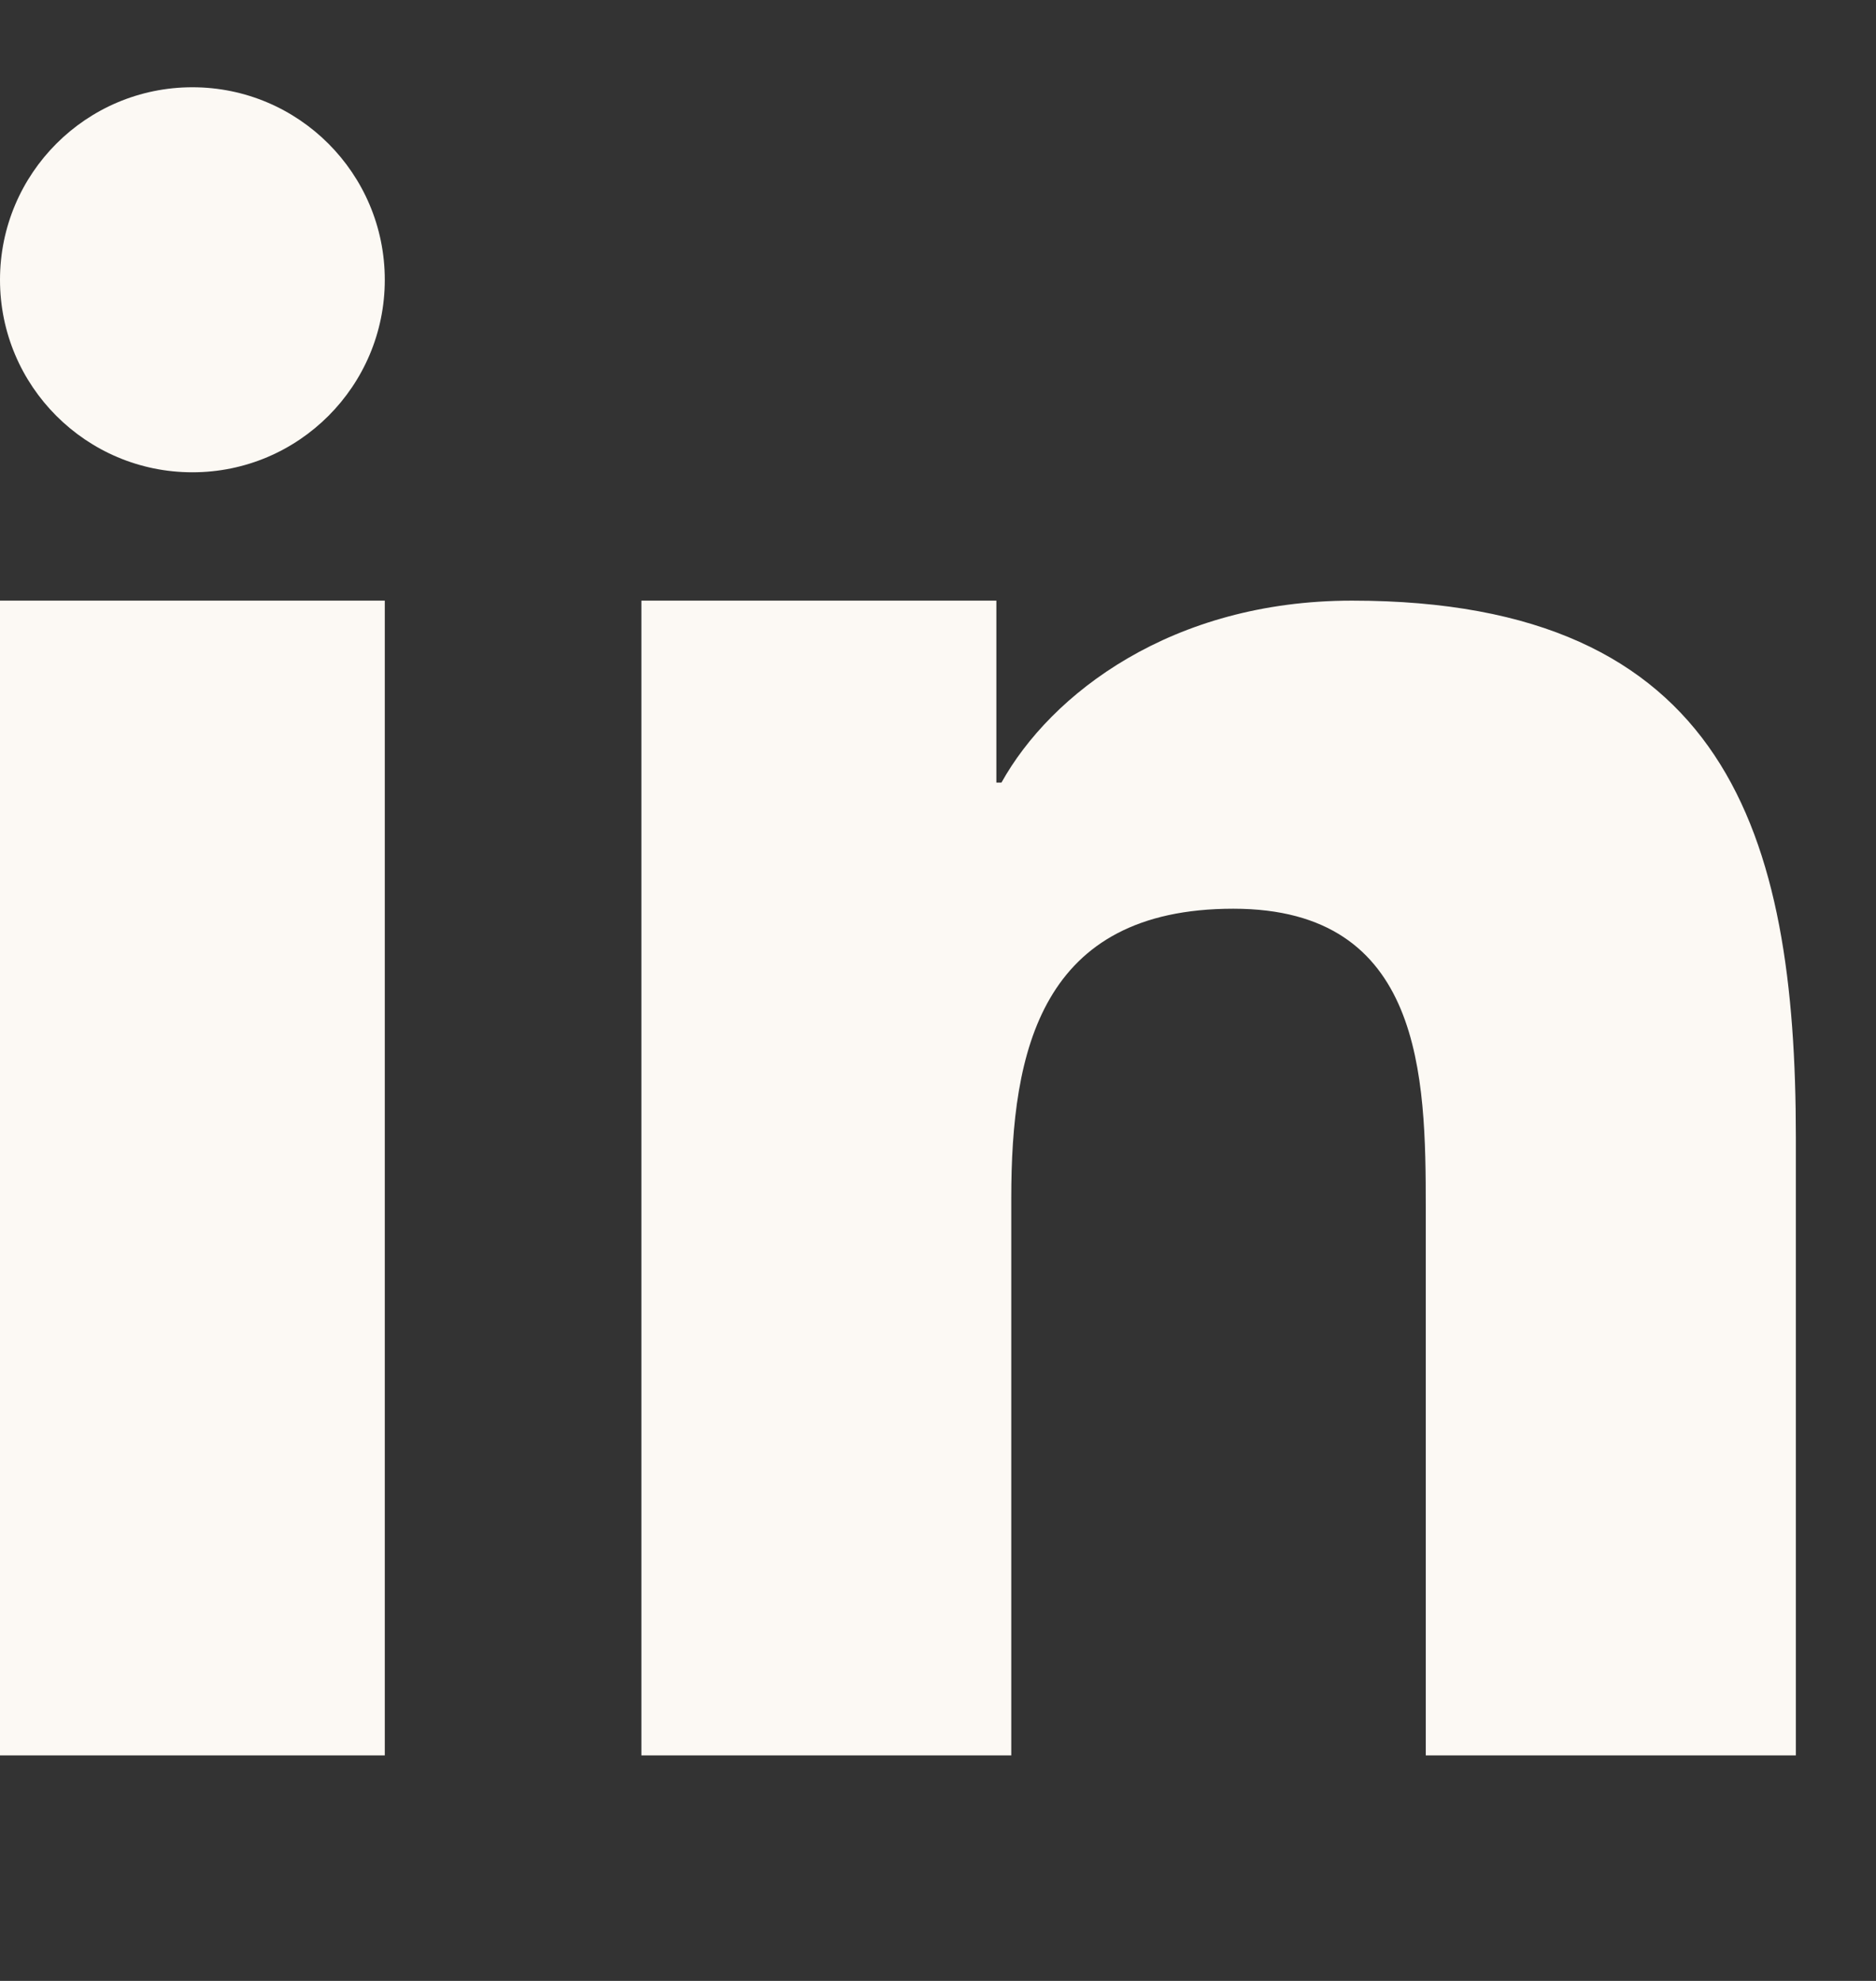 <svg width="18" height="19" viewBox="0 0 18 19" fill="none" xmlns="http://www.w3.org/2000/svg">
<rect x="0" y="0" width="18" height="19" fill="#333333" stroke="none"/>
<path d="M1.846 4.53C2.865 4.53 3.692 3.703 3.692 2.684C3.692 1.664 2.865 0.837 1.846 0.837C0.827 0.837 0 1.664 0 2.684C0 3.703 0.827 4.53 1.846 4.53ZM0 16.837V5.761H3.692V16.837H0ZM6.154 5.761H9.56V7.506H9.609C10.083 6.655 11.242 5.761 12.972 5.761C16.567 5.761 17.231 7.998 17.231 10.909V16.837H13.68V11.582C13.68 10.329 13.655 8.716 11.834 8.716C9.986 8.716 9.703 10.081 9.703 11.491V16.837H6.154V5.761Z" fill="#FCF9F4"/>
</svg>
